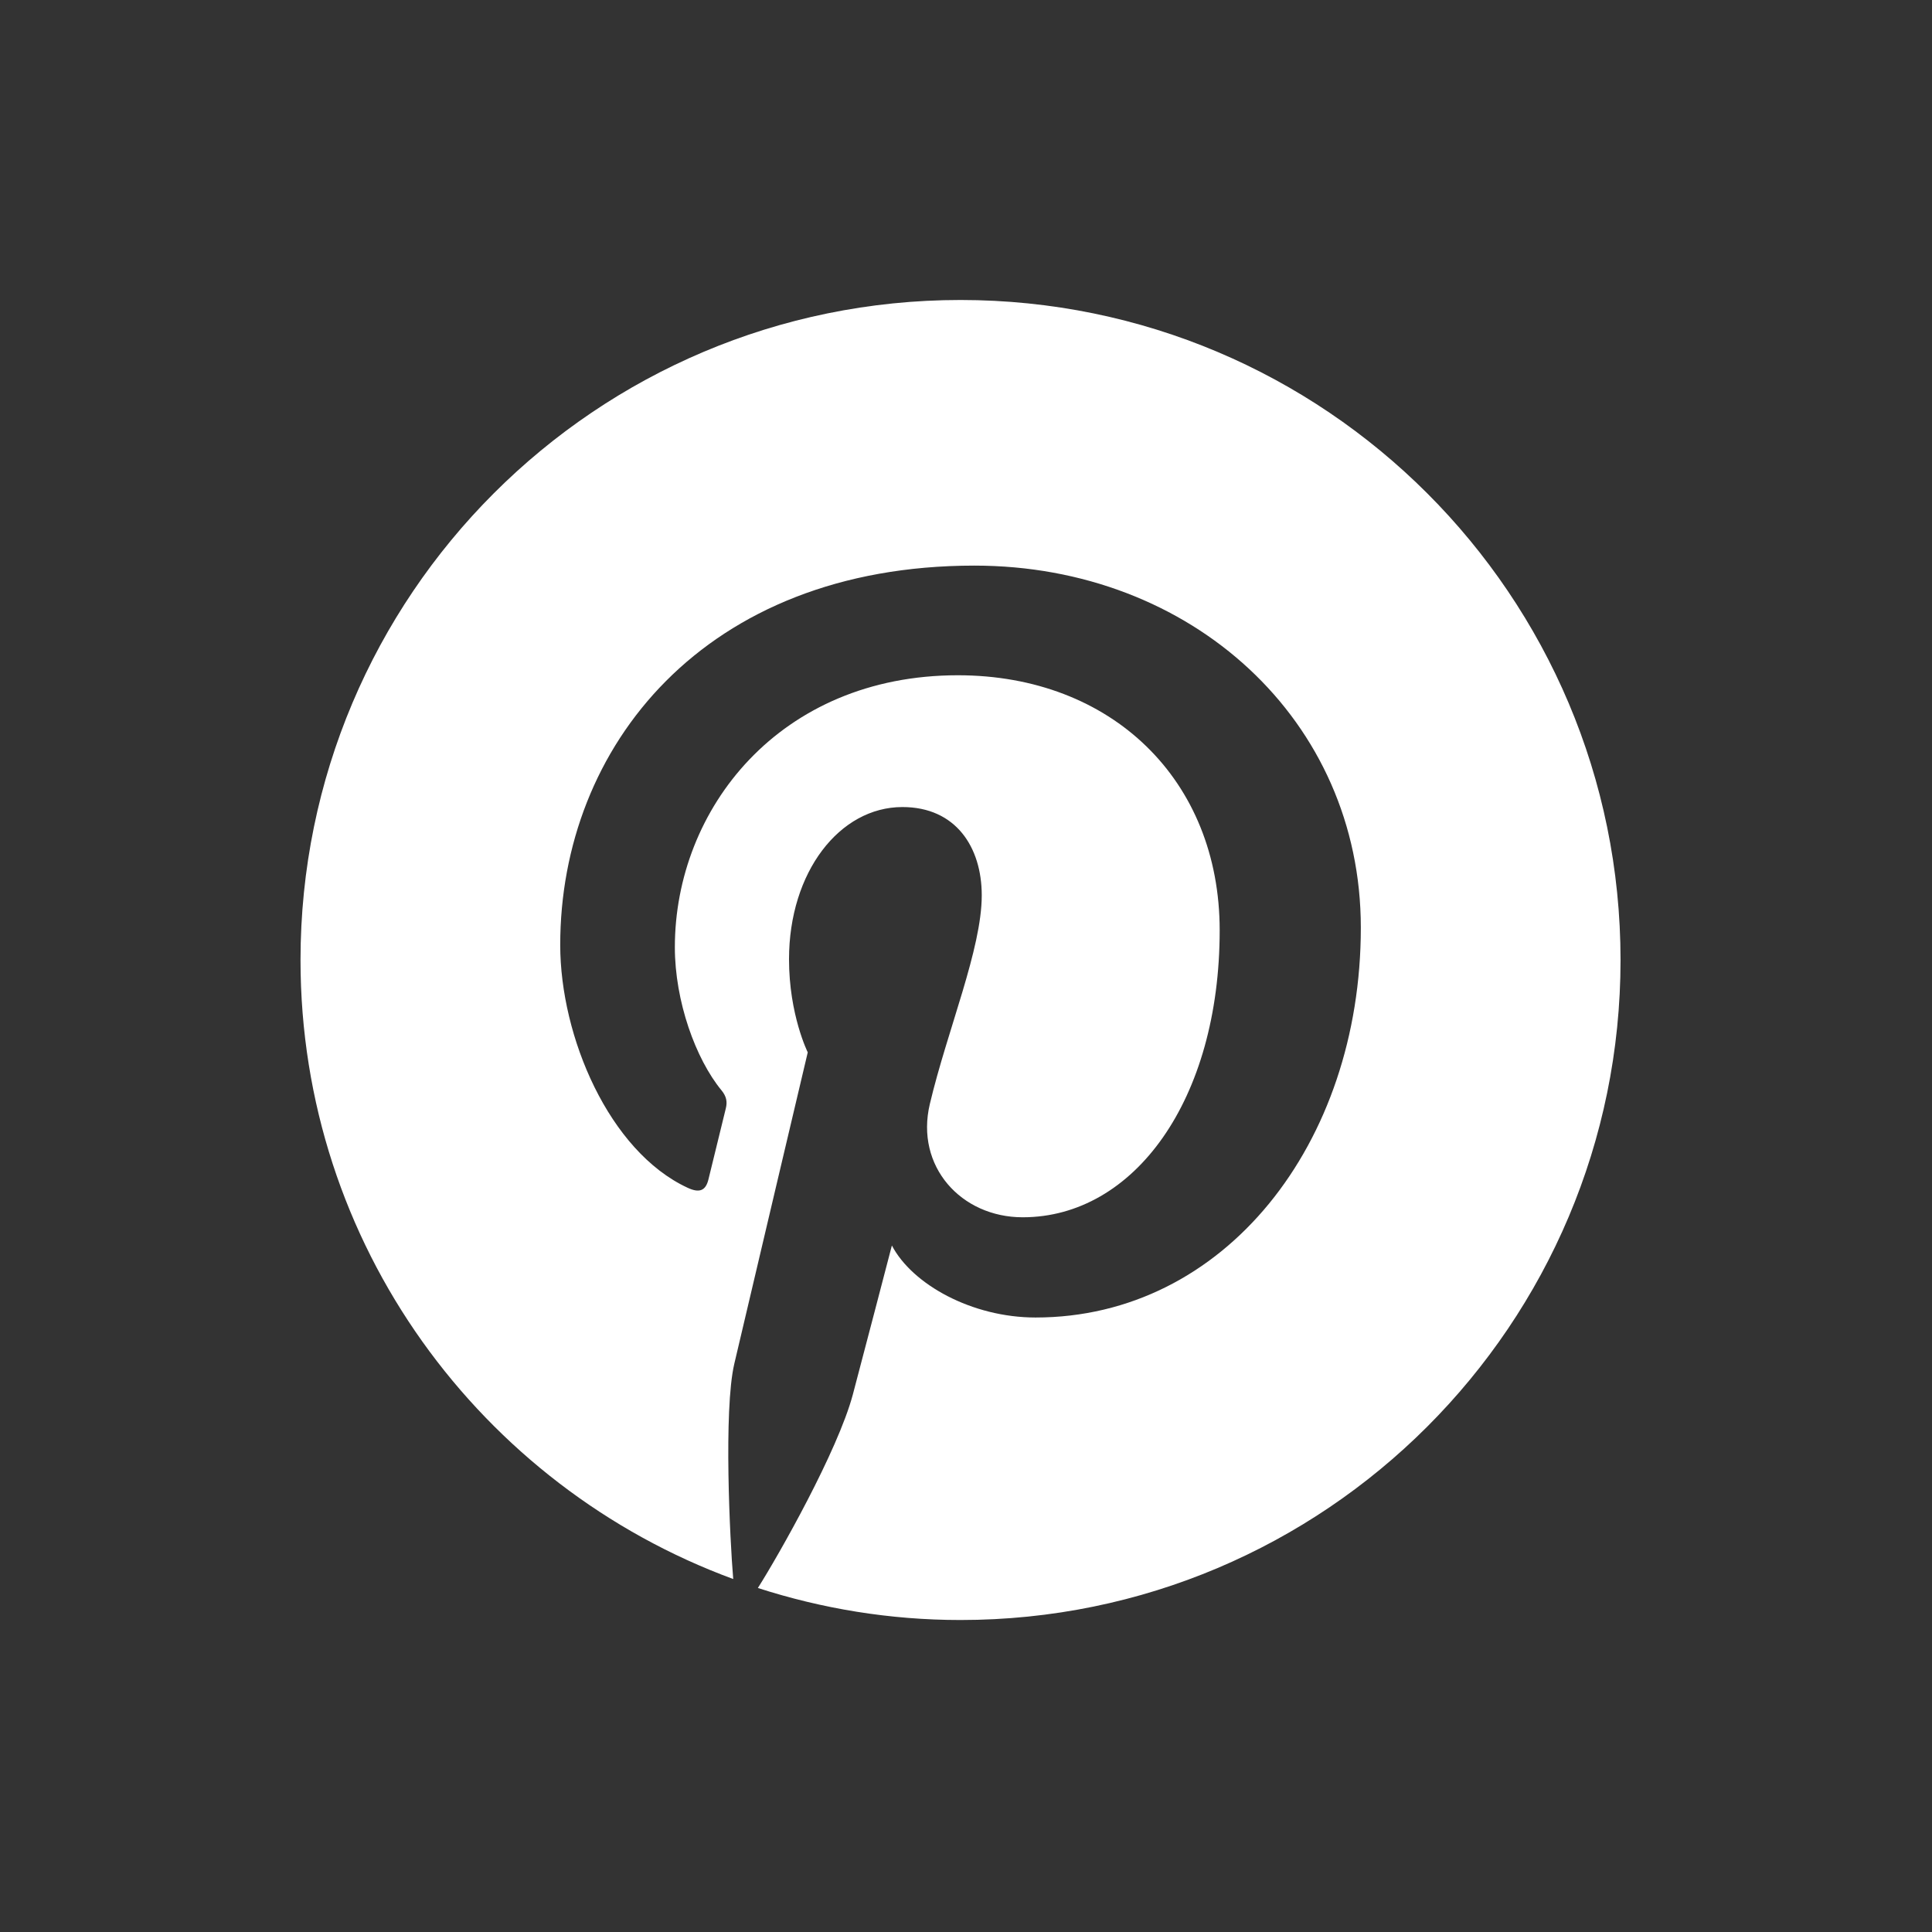 <svg width="33" height="33" viewBox="0 0 33 33" fill="none" xmlns="http://www.w3.org/2000/svg">
<rect x="0" y="0" width="33" height="33" fill="#333333" stroke="none"/>
<path d="M16.406 5.124C22.632 5.124 27.68 10.171 27.68 16.398C27.68 22.623 22.632 27.671 16.406 27.671C15.198 27.671 14.036 27.476 12.945 27.124C13.3 26.565 14.309 24.785 14.567 23.82C14.701 23.319 15.234 21.274 15.234 21.274C15.583 21.94 16.603 22.504 17.688 22.504C20.917 22.504 23.244 19.534 23.244 15.845C23.244 12.308 20.358 9.661 16.643 9.661C12.024 9.661 9.569 12.763 9.569 16.14C9.569 17.71 10.405 19.665 11.743 20.287C11.945 20.382 12.054 20.34 12.101 20.144C12.136 19.995 12.317 19.268 12.398 18.93C12.424 18.822 12.411 18.73 12.324 18.624C11.882 18.087 11.527 17.101 11.527 16.18C11.527 13.819 13.315 11.534 16.361 11.534C18.991 11.534 20.833 13.326 20.833 15.89C20.833 18.786 19.371 20.792 17.468 20.792C16.417 20.792 15.63 19.923 15.882 18.858C16.184 17.585 16.769 16.211 16.769 15.293C16.769 14.471 16.327 13.785 15.414 13.785C14.34 13.785 13.477 14.897 13.477 16.385C13.477 17.333 13.797 17.975 13.797 17.975C13.797 17.975 12.737 22.461 12.542 23.296C12.358 24.087 12.467 26.304 12.524 26.971C8.214 25.386 5.133 21.257 5.133 16.398C5.133 10.171 10.18 5.124 16.406 5.124Z" fill="white"/>
</svg>

